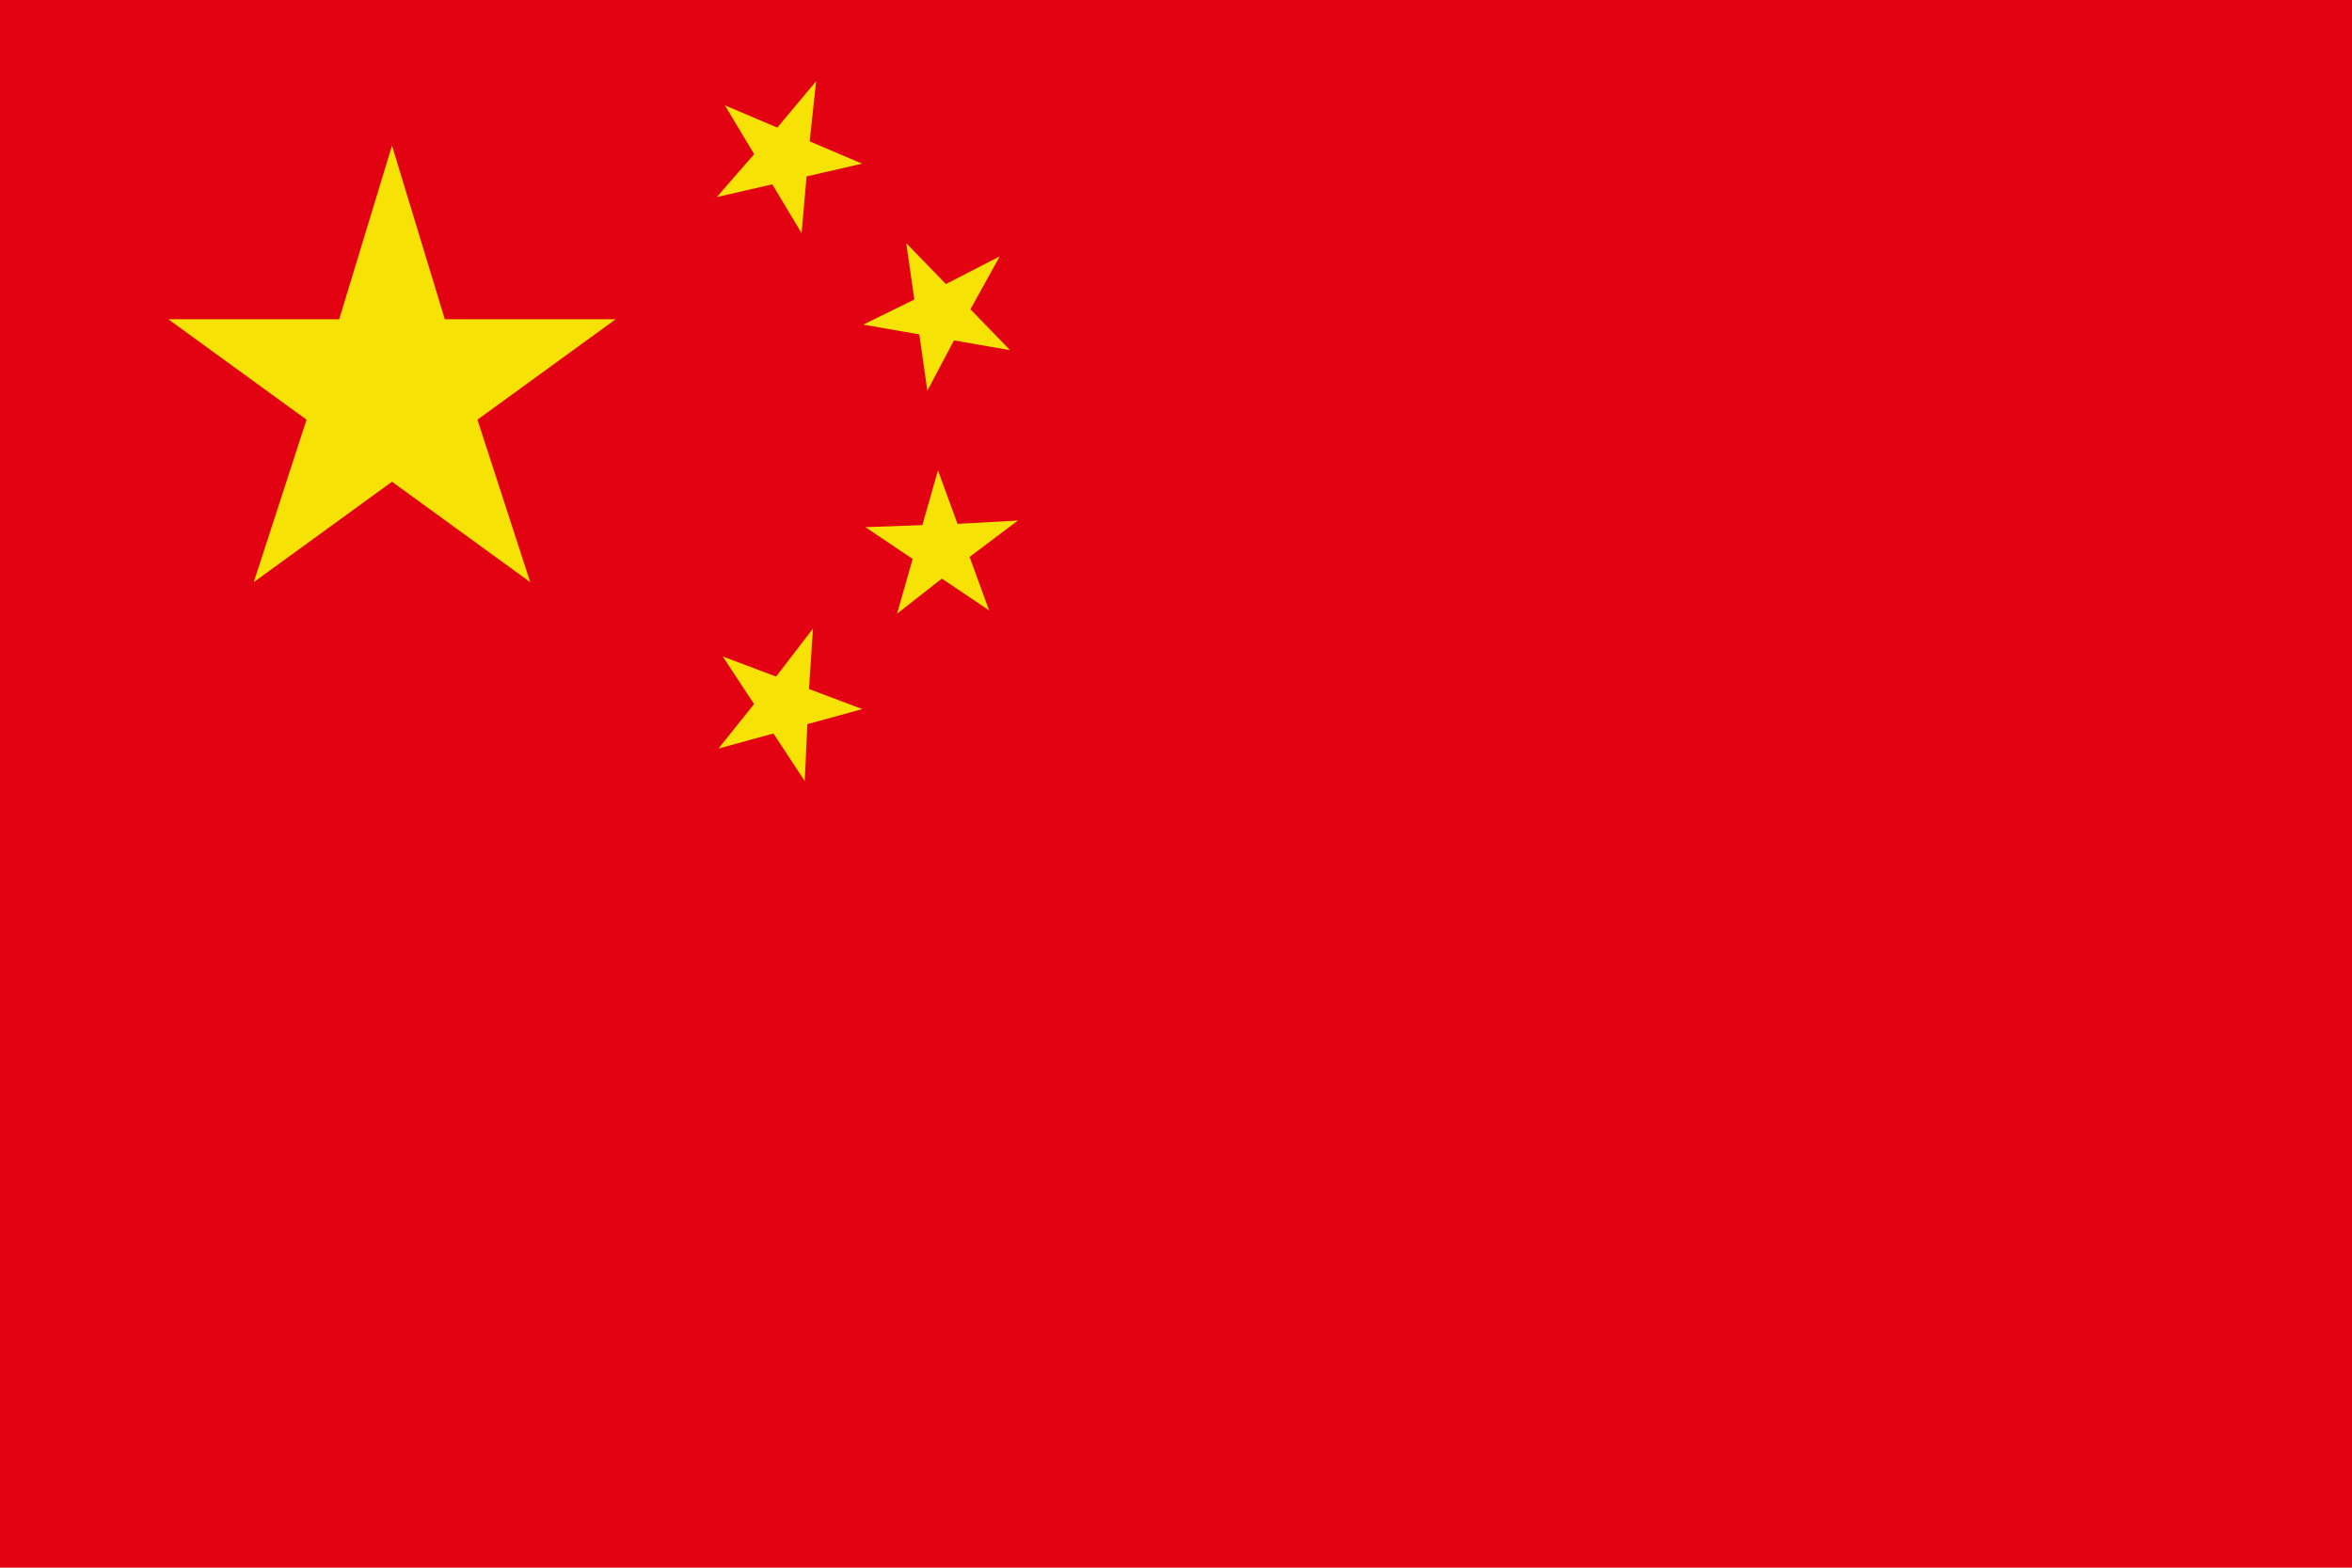 <?xml version="1.0" encoding="UTF-8"?>
<svg version="1.0" viewBox="0 0 630 420" xmlns="http://www.w3.org/2000/svg" xmlns:xlink="http://www.w3.org/1999/xlink">
 <defs>
  <path id="a" d="m0-22 4.715 15.511h15.257l-12.343 8.968 4.714 14.51-12.343-8.968-12.343 8.968 4.714-14.51-12.343-8.968h15.257z" fill="#f6e204"/>
 </defs>
 <rect width="630" height="420" fill="#e20212"/>
 <use transform="scale(3) translate(35,35)" xlink:href="#a"/>
 <use transform="translate(210,42) rotate(23.036)" xlink:href="#a"/>
 <use transform="translate(252,84) rotate(45.87)" xlink:href="#a"/>
 <use transform="translate(252,147) rotate(69.945)" xlink:href="#a"/>
 <use transform="translate(210,189) rotate(20.66)" xlink:href="#a"/>
</svg>
